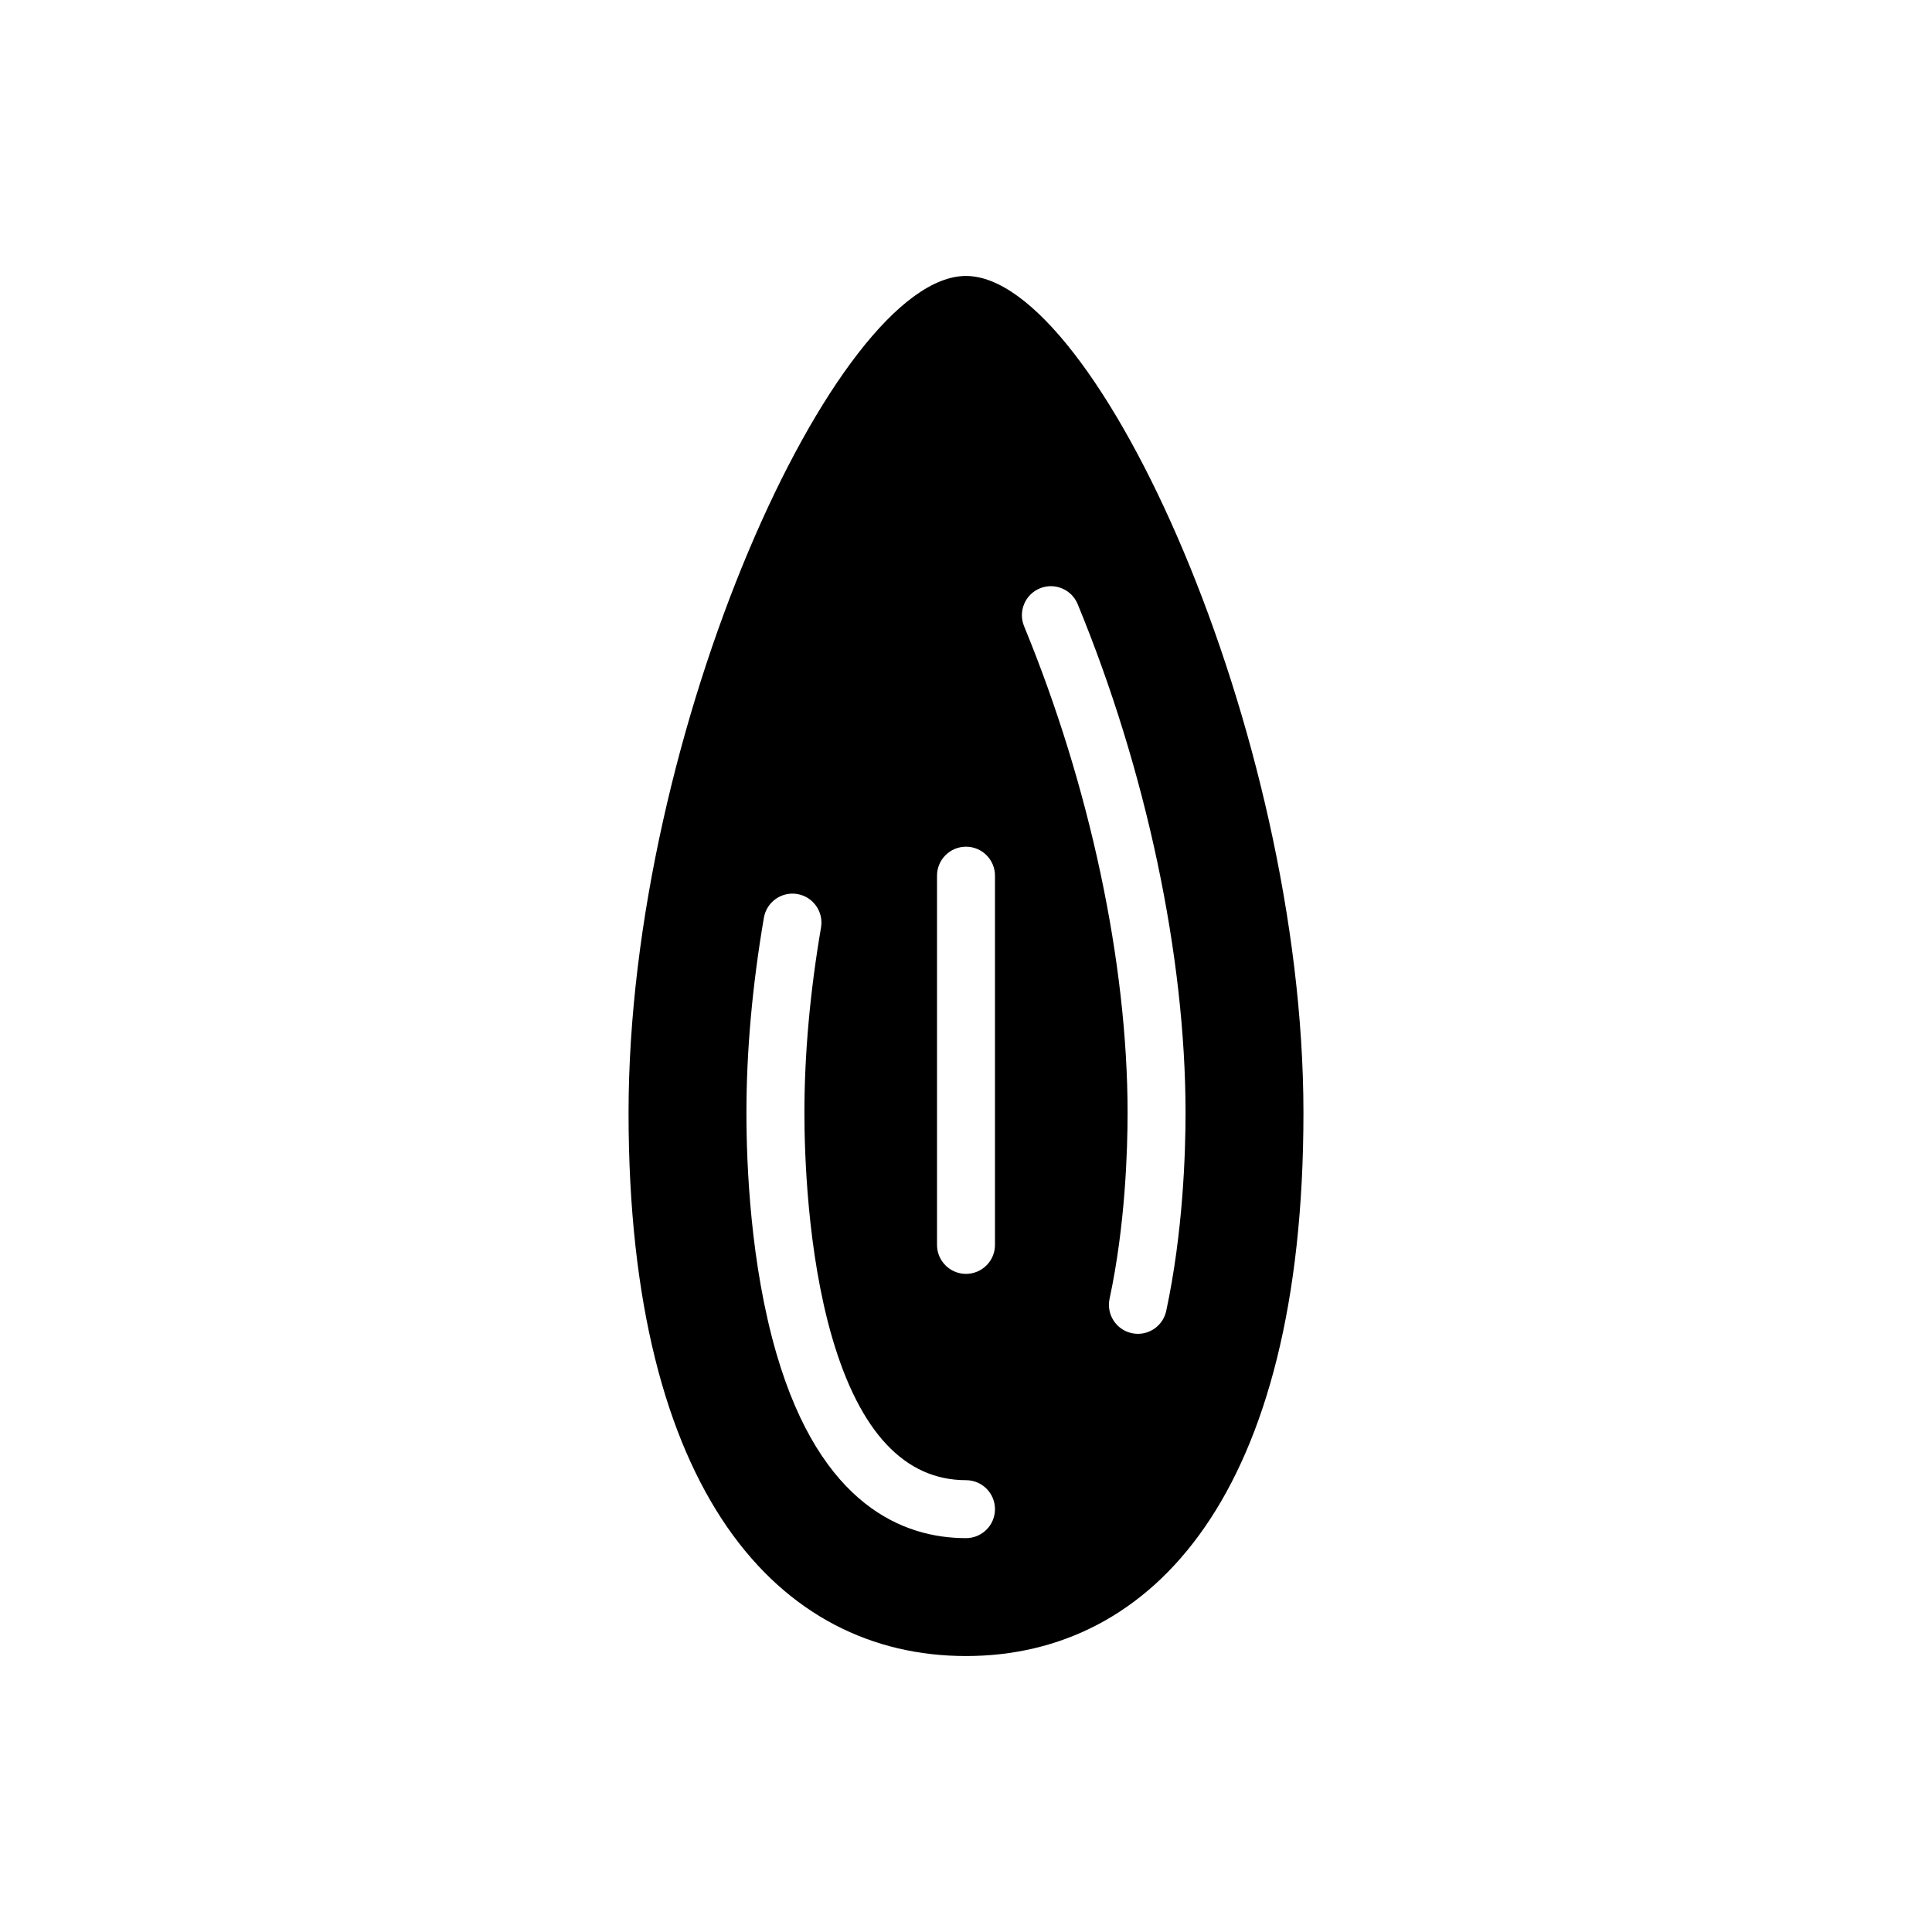<?xml version="1.0" encoding="UTF-8"?><svg id="a" xmlns="http://www.w3.org/2000/svg" viewBox="0 0 800 800"><path d="M400,114.27c-54.02,0-139.73,188.75-139.73,346.55s62.56,224.91,139.73,224.91,139.73-67.11,139.73-224.91S454.02,114.27,400,114.27ZM399.99,636.91c-25.62,0-60.03-13.23-78.43-76.24-10.86-37.17-12.48-78.51-12.48-99.84,0-25.57,2.43-52.77,7.23-80.82,1.12-6.53,7.32-10.92,13.85-9.81,6.53,1.12,10.92,7.32,9.81,13.85-4.57,26.72-6.88,52.55-6.88,76.78,0,16.14,1.12,57.52,11.51,93.11,11.43,39.13,30.07,58.97,55.4,58.97,6.63,0,12,5.37,12,12s-5.37,12-12,12ZM412,515.48c0,6.63-5.37,12-12,12s-12-5.37-12-12v-152.88c0-6.63,5.37-12,12-12s12,5.37,12,12v152.88ZM482.91,542.82c-1.21,5.63-6.19,9.49-11.72,9.49-.83,0-1.68-.09-2.52-.27-6.48-1.39-10.61-7.77-9.22-14.25,6.49-30.33,7.46-61.24,7.46-76.97,0-61.96-15.62-135.41-42.86-201.52-2.52-6.13.4-13.14,6.52-15.67,6.13-2.53,13.14.4,15.67,6.52,28.39,68.9,44.67,145.69,44.67,210.67,0,16.68-1.04,49.51-8,81.99Z"/></svg>